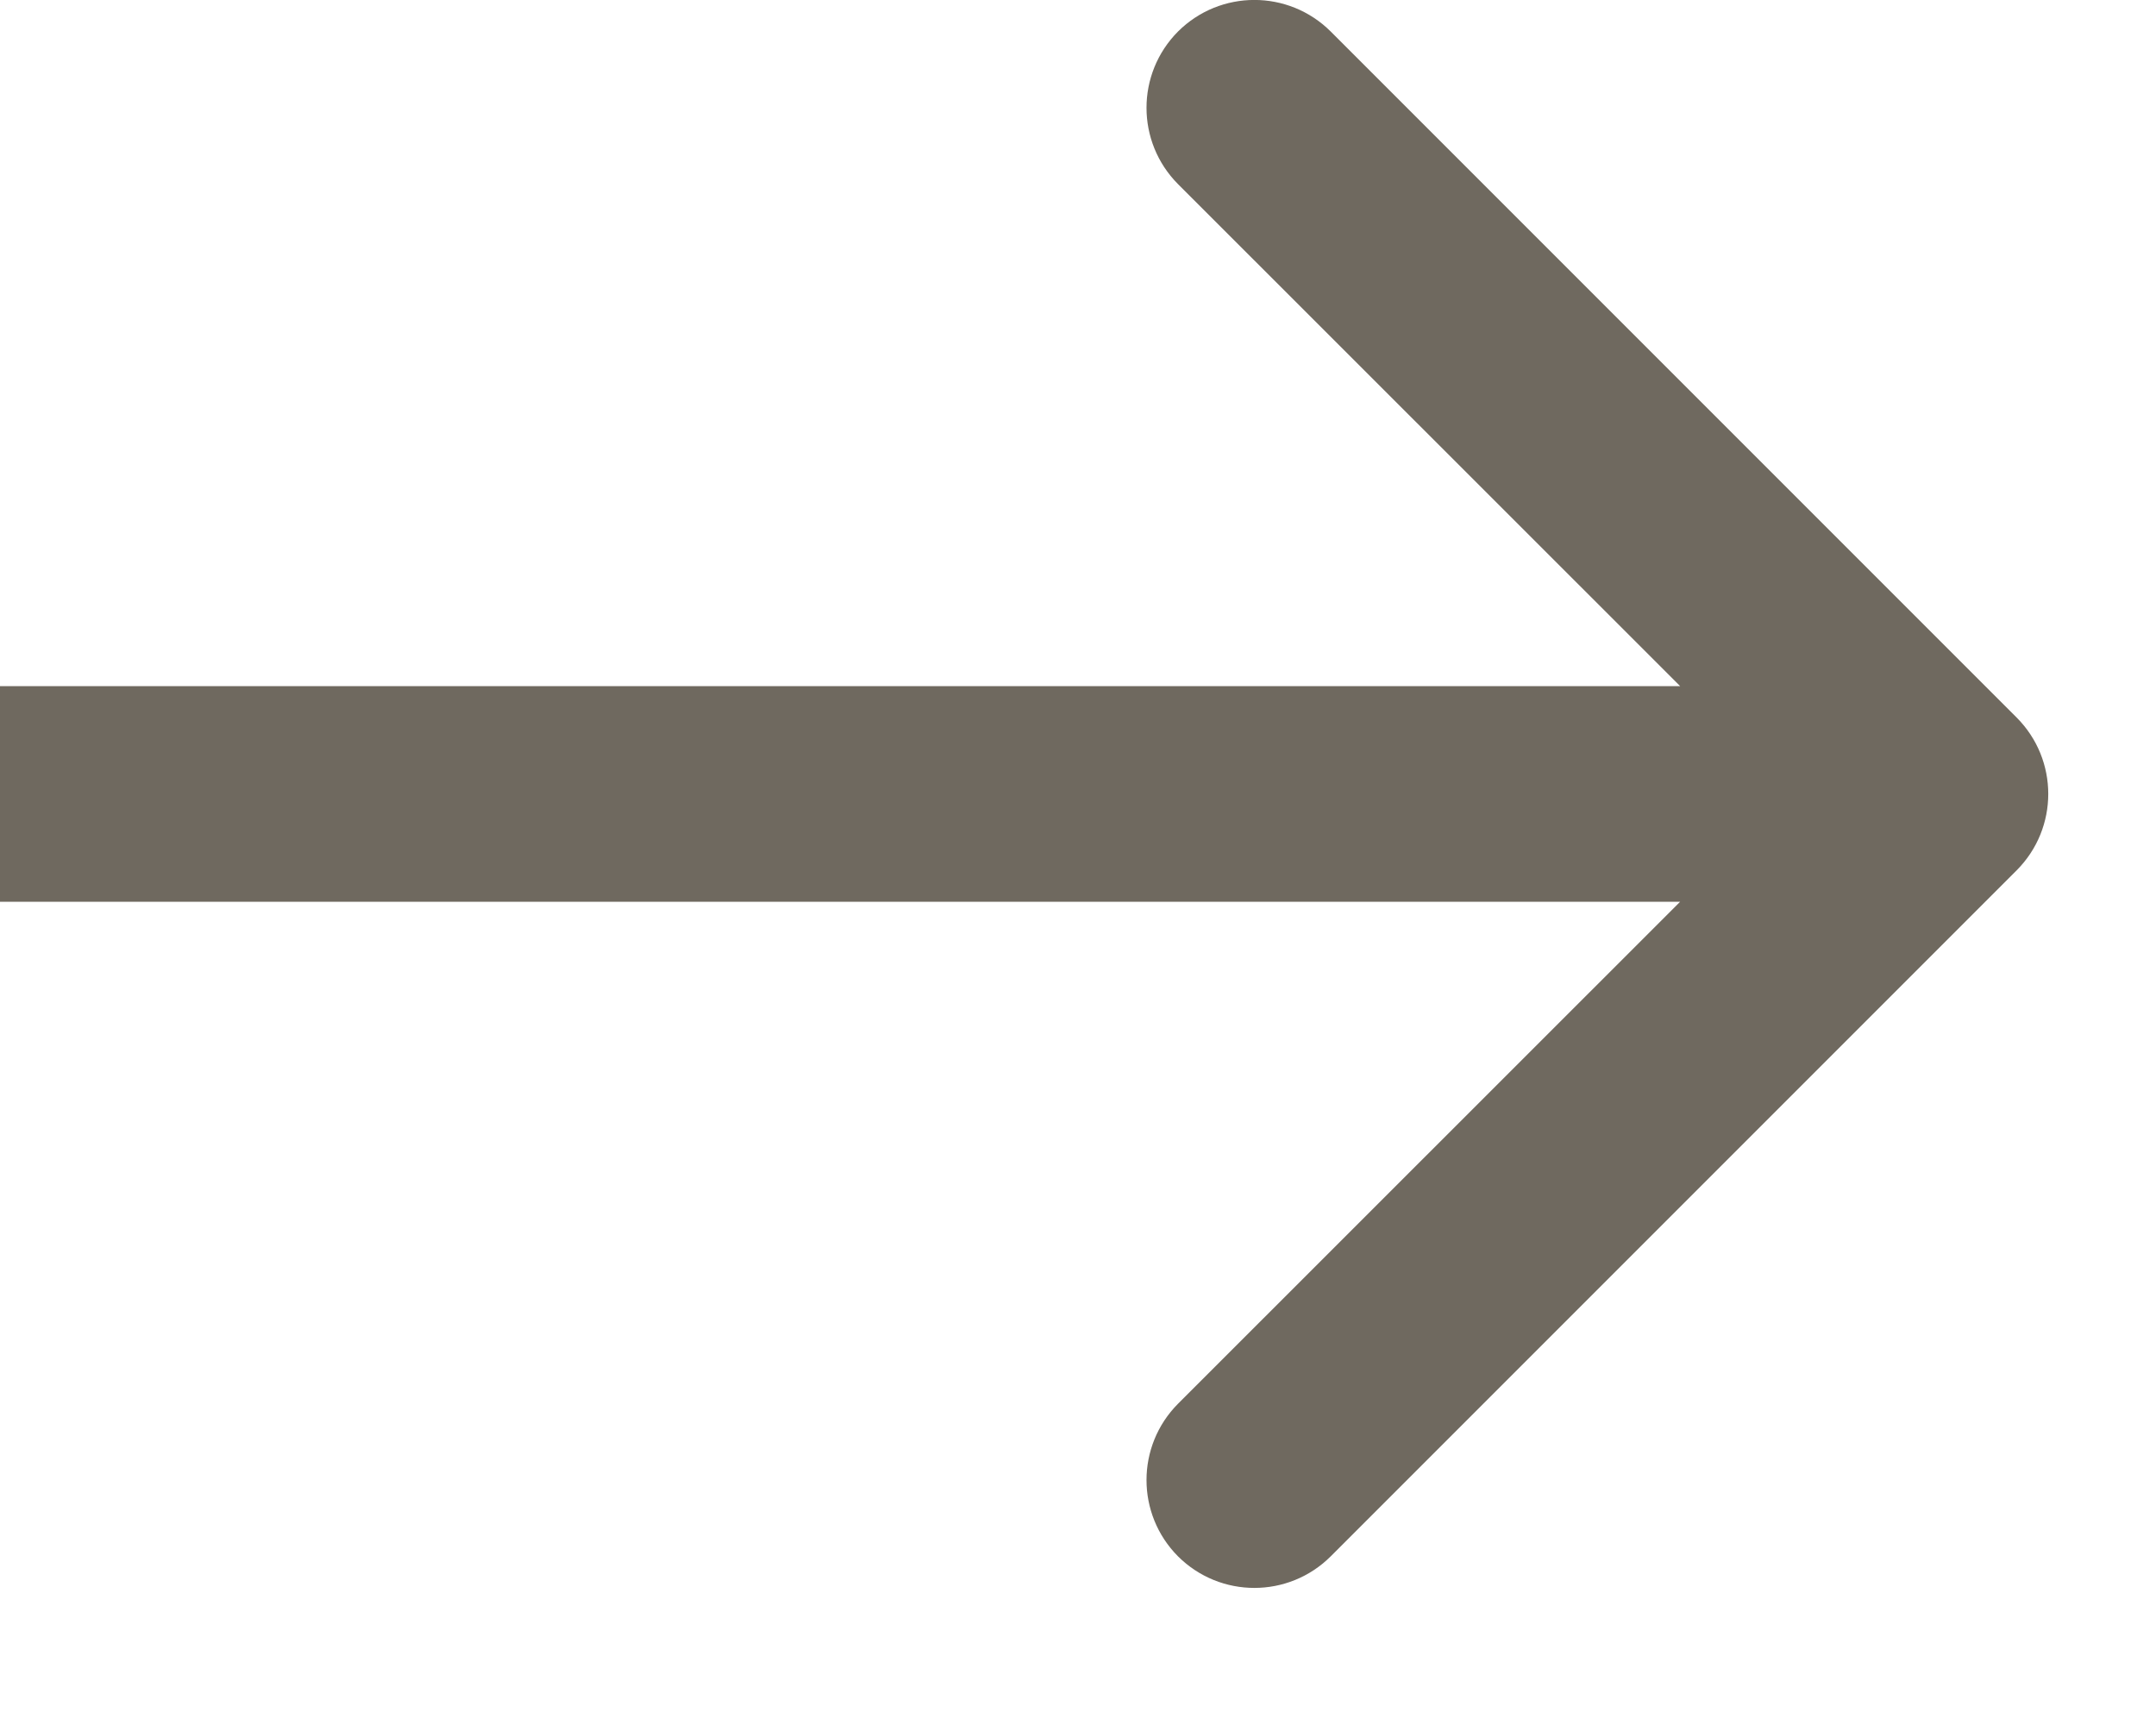 <?xml version="1.0" encoding="UTF-8" standalone="no"?>
<!DOCTYPE svg PUBLIC "-//W3C//DTD SVG 1.1//EN" "http://www.w3.org/Graphics/SVG/1.1/DTD/svg11.dtd">
<svg width="100%" height="100%" viewBox="0 0 10 8" version="1.1" xmlns="http://www.w3.org/2000/svg" xmlns:xlink="http://www.w3.org/1999/xlink" xml:space="preserve" xmlns:serif="http://www.serif.com/" style="fill-rule:evenodd;clip-rule:evenodd;stroke-linejoin:round;stroke-miterlimit:2;">
    <g transform="matrix(1,0,0,1,-0.001,-0.318)">
        <path d="M9.355,4.354C9.55,4.158 9.55,3.842 9.355,3.646L6.173,0.464C5.977,0.269 5.661,0.269 5.465,0.464C5.27,0.66 5.27,0.976 5.465,1.172L8.294,4L5.465,6.828C5.27,7.024 5.27,7.34 5.465,7.536C5.661,7.731 5.977,7.731 6.173,7.536L9.355,4.354ZM0.001,4.5L9.001,4.5L9.001,3.5L0.001,3.5L0.001,4.5Z" style="fill:rgb(111,105,95);fill-rule:nonzero;"/>
    </g>
</svg>
